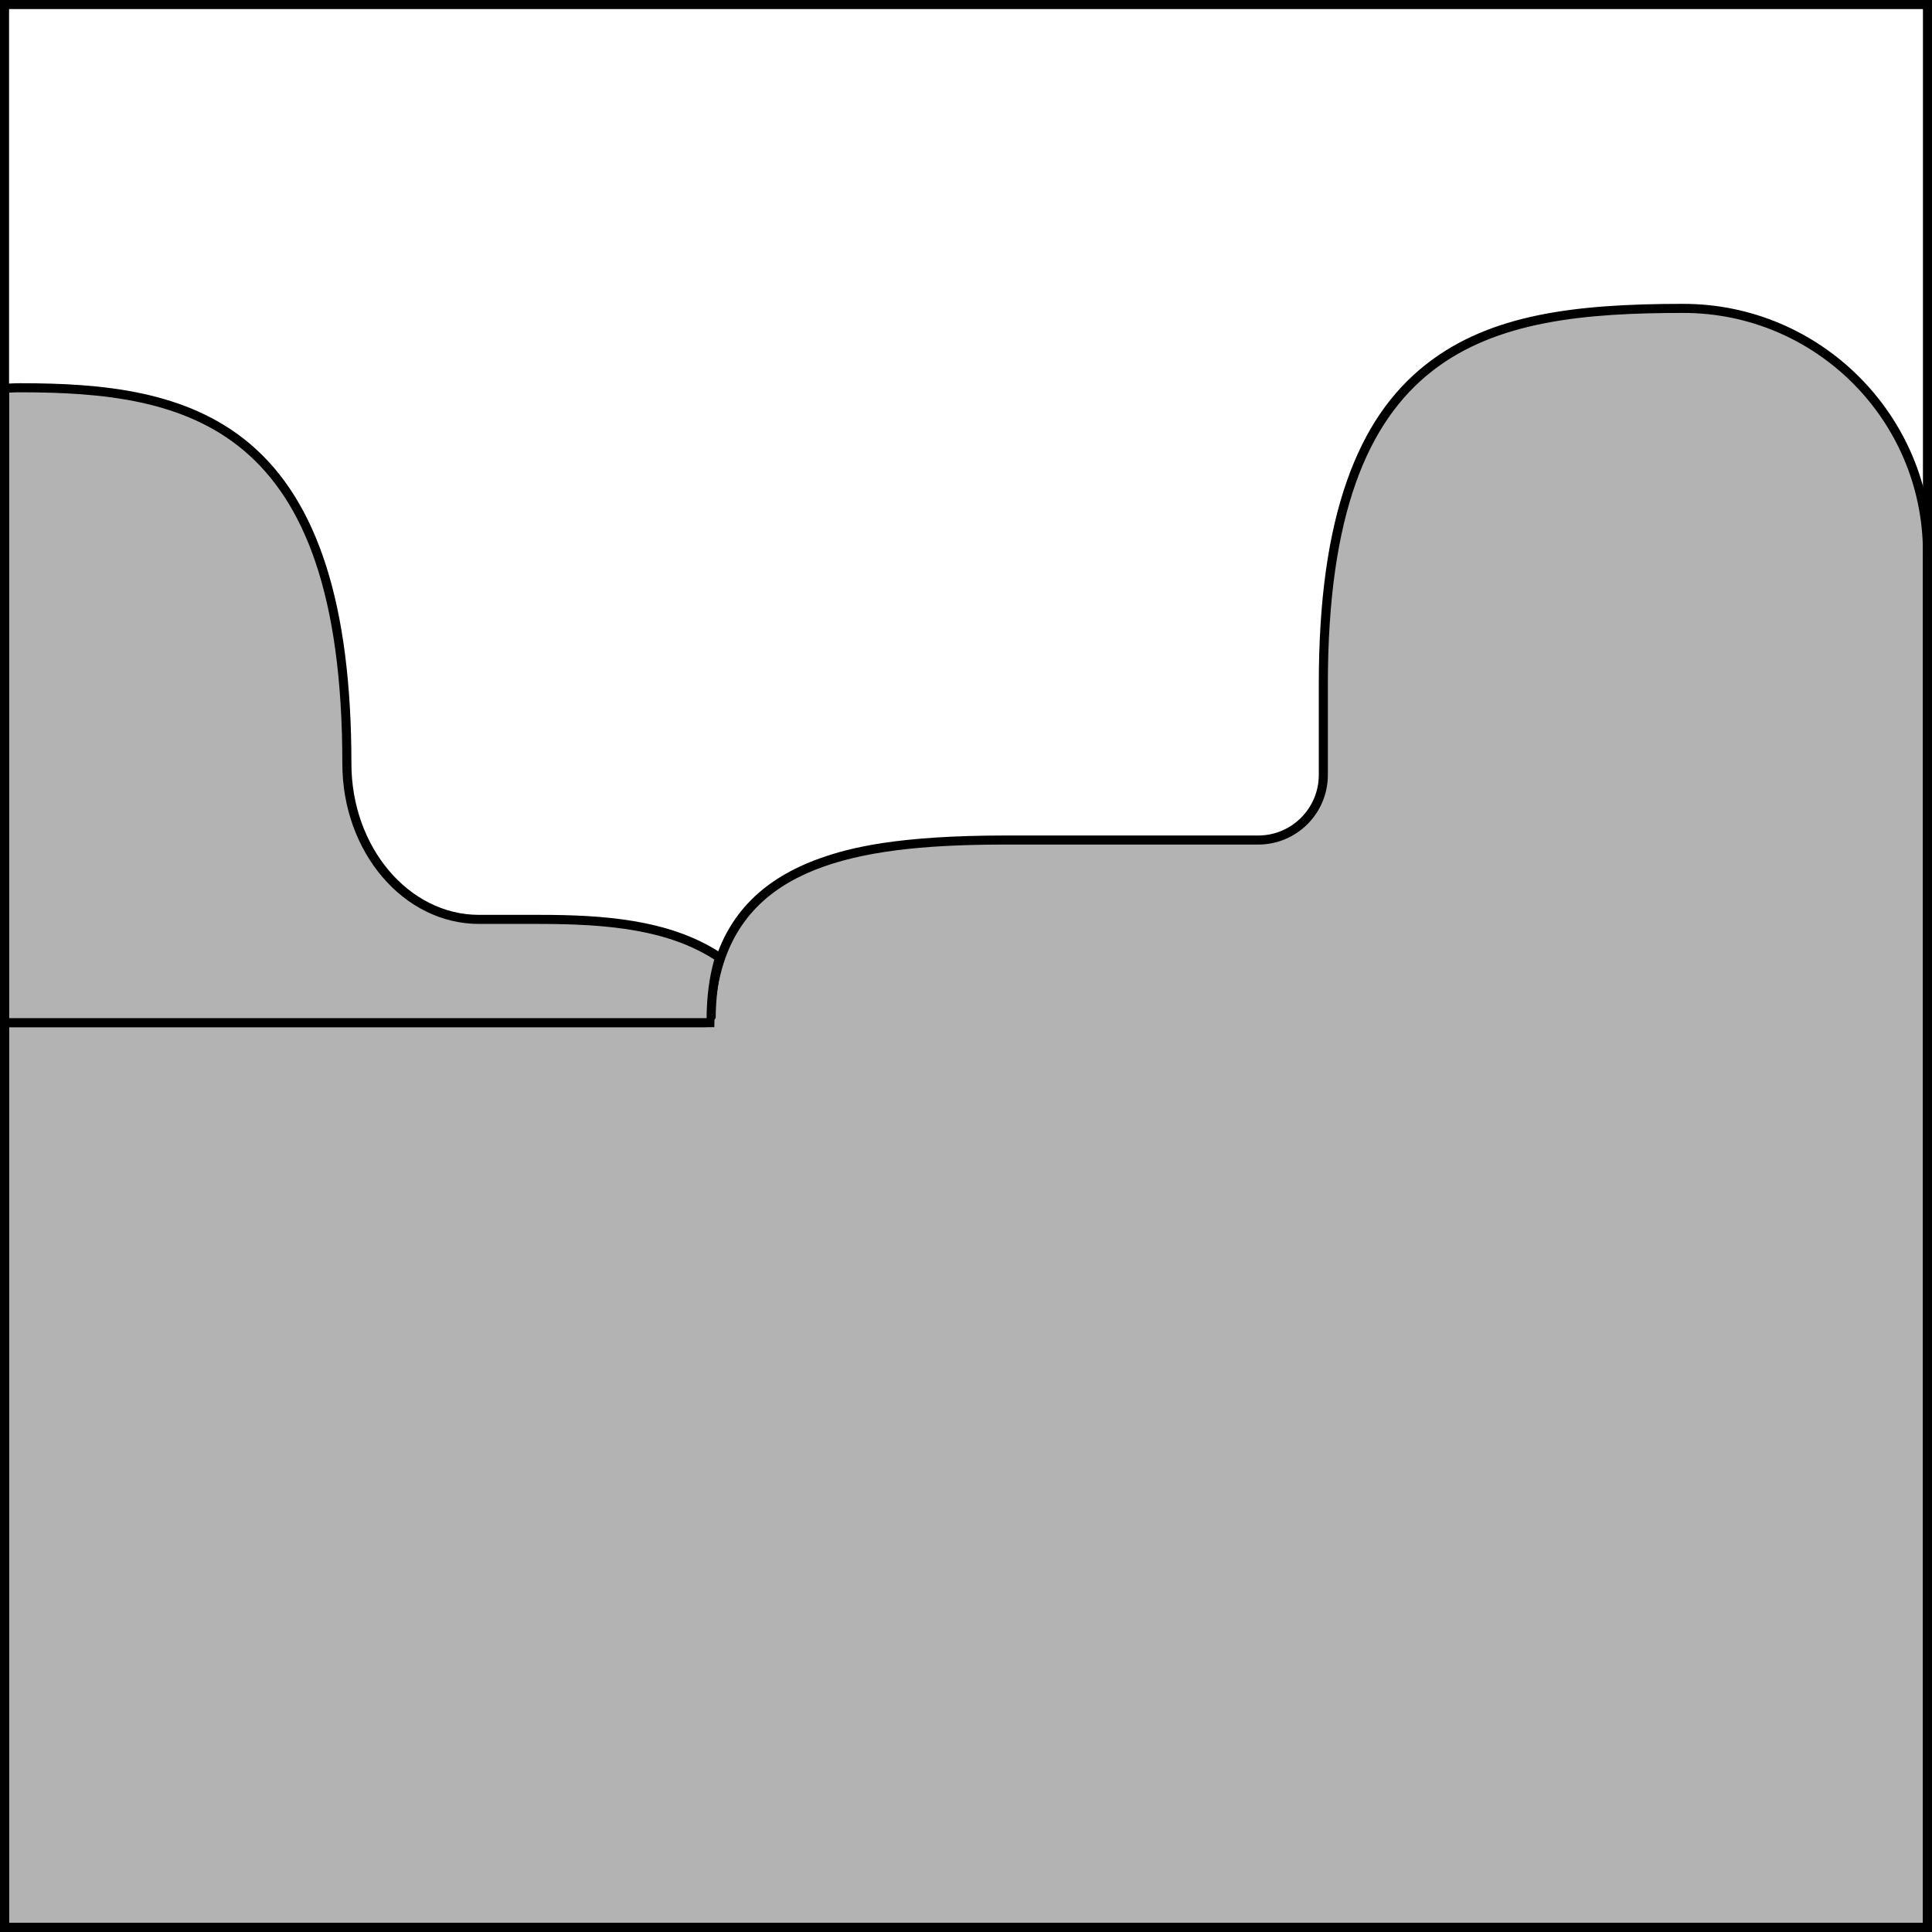 <?xml version="1.0" encoding="UTF-8"?>
<svg id="Layer_2" data-name="Layer 2" xmlns="http://www.w3.org/2000/svg" viewBox="0 0 852 852">
  <defs>
    <style>
      .cls-1, .cls-2 {
        stroke-width: 0px;
      }

      .cls-2 {
        fill: #b3b3b3;
      }
    </style>
  </defs>
  <g id="Layer_5" data-name="Layer 5">
    <g>
      <path class="cls-2" d="M2,850v-399h311.04c.21-8.9,1.36-17.09,3.44-24.4,6.36-22.43,21.41-37.57,46-46.29,24.65-8.74,56.27-9.86,81.07-9.86h111.32c15.83,0,28.71-12.88,28.71-28.71v-40c0-36.58,4.07-65.83,12.43-89.42,7.71-21.75,18.91-38.17,34.24-50.17,27.7-21.7,64.83-26.14,112.07-26.14,59.38,0,107.68,48.31,107.68,107.68v606.32H2Z"/>
      <path class="cls-1" d="M742.32,138c58.36,0,105.68,47.32,105.68,105.68v604.32H4v-395h311.01c.07-9.72,1.24-18.29,3.39-25.85,13.32-46.94,64.29-54.7,125.15-54.7h111.32c16.96,0,30.71-13.75,30.71-30.71v-40c0-149.74,70.17-163.74,156.74-163.74M742.32,134c-47.65,0-85.15,4.52-113.3,26.57-15.64,12.25-27.05,28.96-34.89,51.08-8.44,23.81-12.55,53.28-12.55,90.09v40c0,14.73-11.98,26.71-26.71,26.71h-111.32c-47.51,0-68.64,5.33-81.74,9.98-25.25,8.95-40.7,24.53-47.26,47.63-1.97,6.92-3.13,14.63-3.45,22.94H0v403h852V243.68c0-60.48-49.2-109.68-109.68-109.68h0Z"/>
    </g>
    <g>
      <path class="cls-2" d="M4,451l-2-2V173.15l1.88-2c1.66-.1,3.32-.15,4.95-.15,35.85,0,72.78,3.17,100.04,26.19,29.68,25.06,44.11,70.71,44.11,139.55,0,37.89,26.15,68.71,58.28,68.71h26.7c46.72,0,65.15,7.7,78.12,16.02l.84,2.23c-2.13,7.5-3.24,16.01-3.31,25.32l-2,1.99H4Z"/>
      <path class="cls-1" d="M8.82,173c36.9,0,72.44,3.5,98.75,25.72,26.32,22.22,43.4,63.15,43.4,138.02,0,39.05,26.99,70.71,60.28,70.71h26.7c31.58,0,57.04,2.87,77.04,15.7-2.15,7.56-3.32,16.13-3.39,25.85H4V173.15c1.63-.1,3.24-.15,4.82-.15M8.82,169c-1.66,0-3.37.05-5.07.16l-3.75,3.99v275.85l4,4h307.61l4-3.97c.07-9.12,1.15-17.46,3.23-24.79l-1.69-4.46c-22.37-14.35-51.28-16.33-79.2-16.33h-26.7c-31.03,0-56.28-29.93-56.28-66.71,0-69.46-14.66-115.61-44.82-141.08-27.75-23.43-65.11-26.66-101.33-26.66h0Z"/>
    </g>
    <path class="cls-1" d="M848,4v844H4V4h844M852,0H0v852h852V0h0Z"/>
  </g>
</svg>